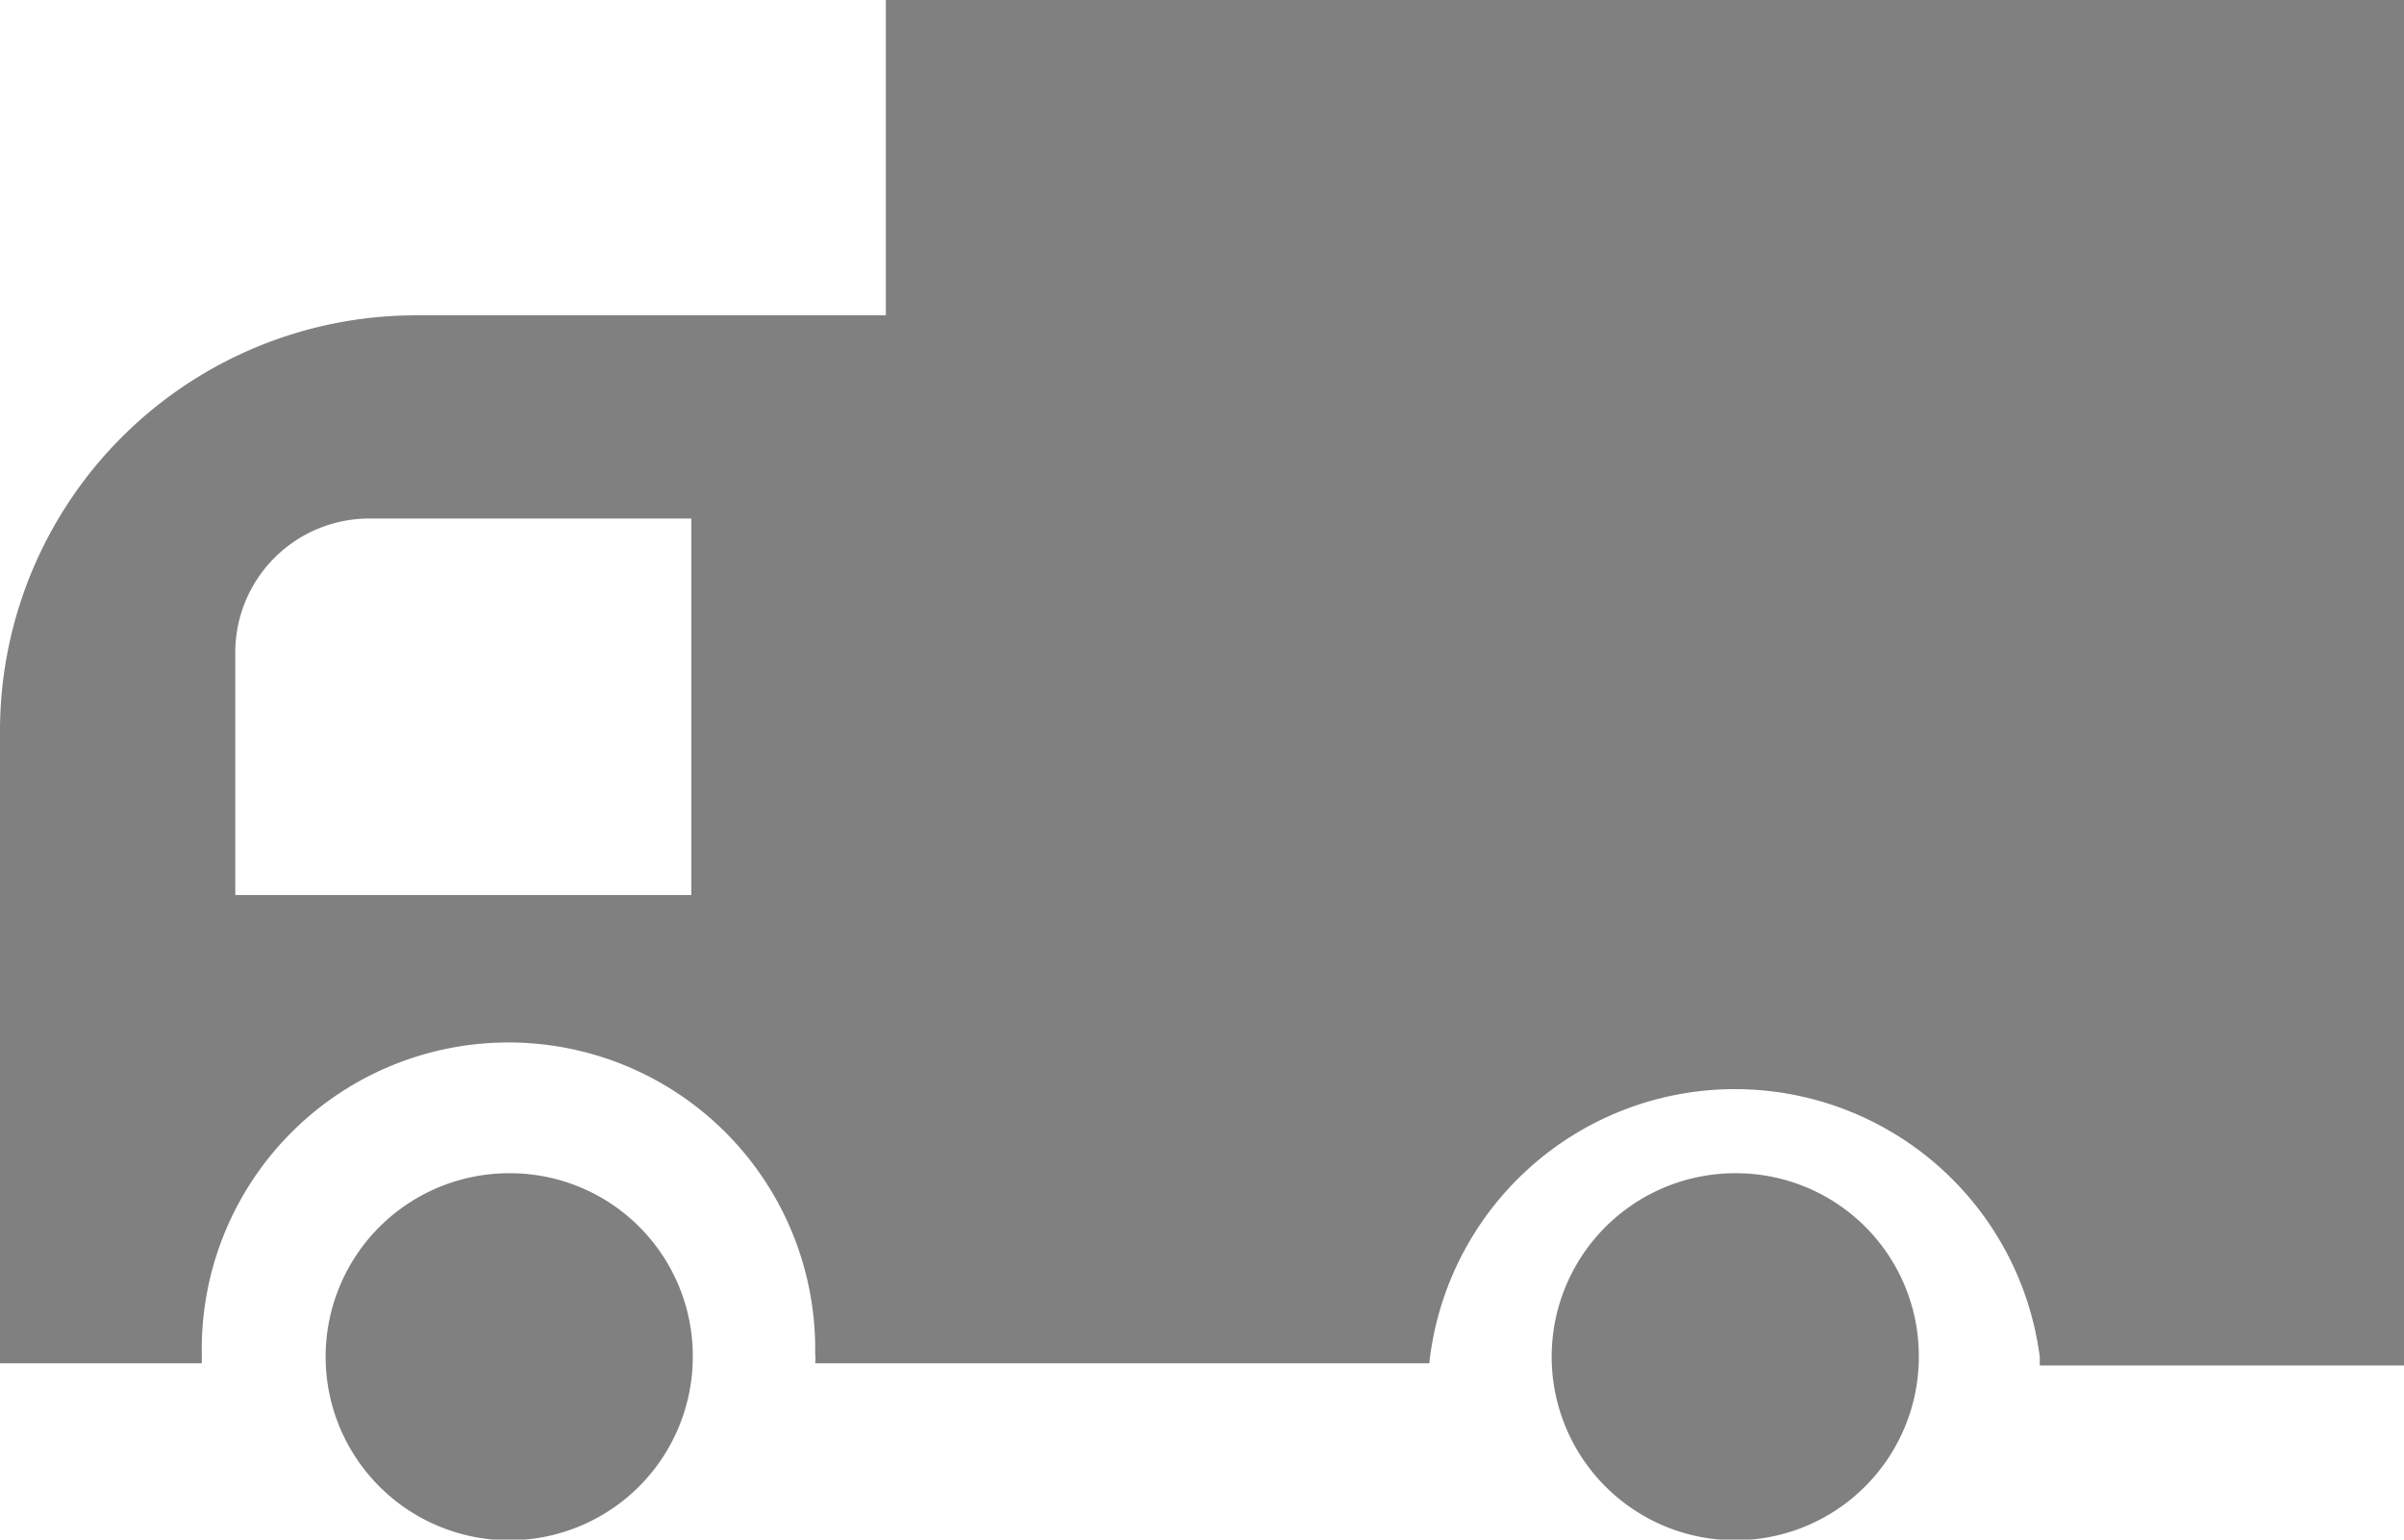<svg xmlns="http://www.w3.org/2000/svg" width="33" height="21.14" viewBox="0 0 33 21.14">
  <g>
    <path d="M7,16.11a2.52,2.52,0,1,0,2.51,2.51A2.51,2.51,0,0,0,7,16.11Z" fill="gray"/>
    <path d="M23.83,16.11a2.52,2.52,0,1,0,2.51,2.51A2.51,2.51,0,0,0,23.83,16.11Z" fill="gray"/>
    <path d="M12.16,0V4.33H5.71A5.71,5.71,0,0,0,0,10H0v8.72H2.77v-.13a4.21,4.21,0,1,1,8.42-.13v.13a.57.57,0,0,1,0,.13h8.43A4.22,4.22,0,0,1,28,18.63v.12h5V0ZM3.23,12.29V9A1.84,1.84,0,0,1,5.08,7.12H9.49v5.17Z" fill="gray"/>
  </g>
</svg>
